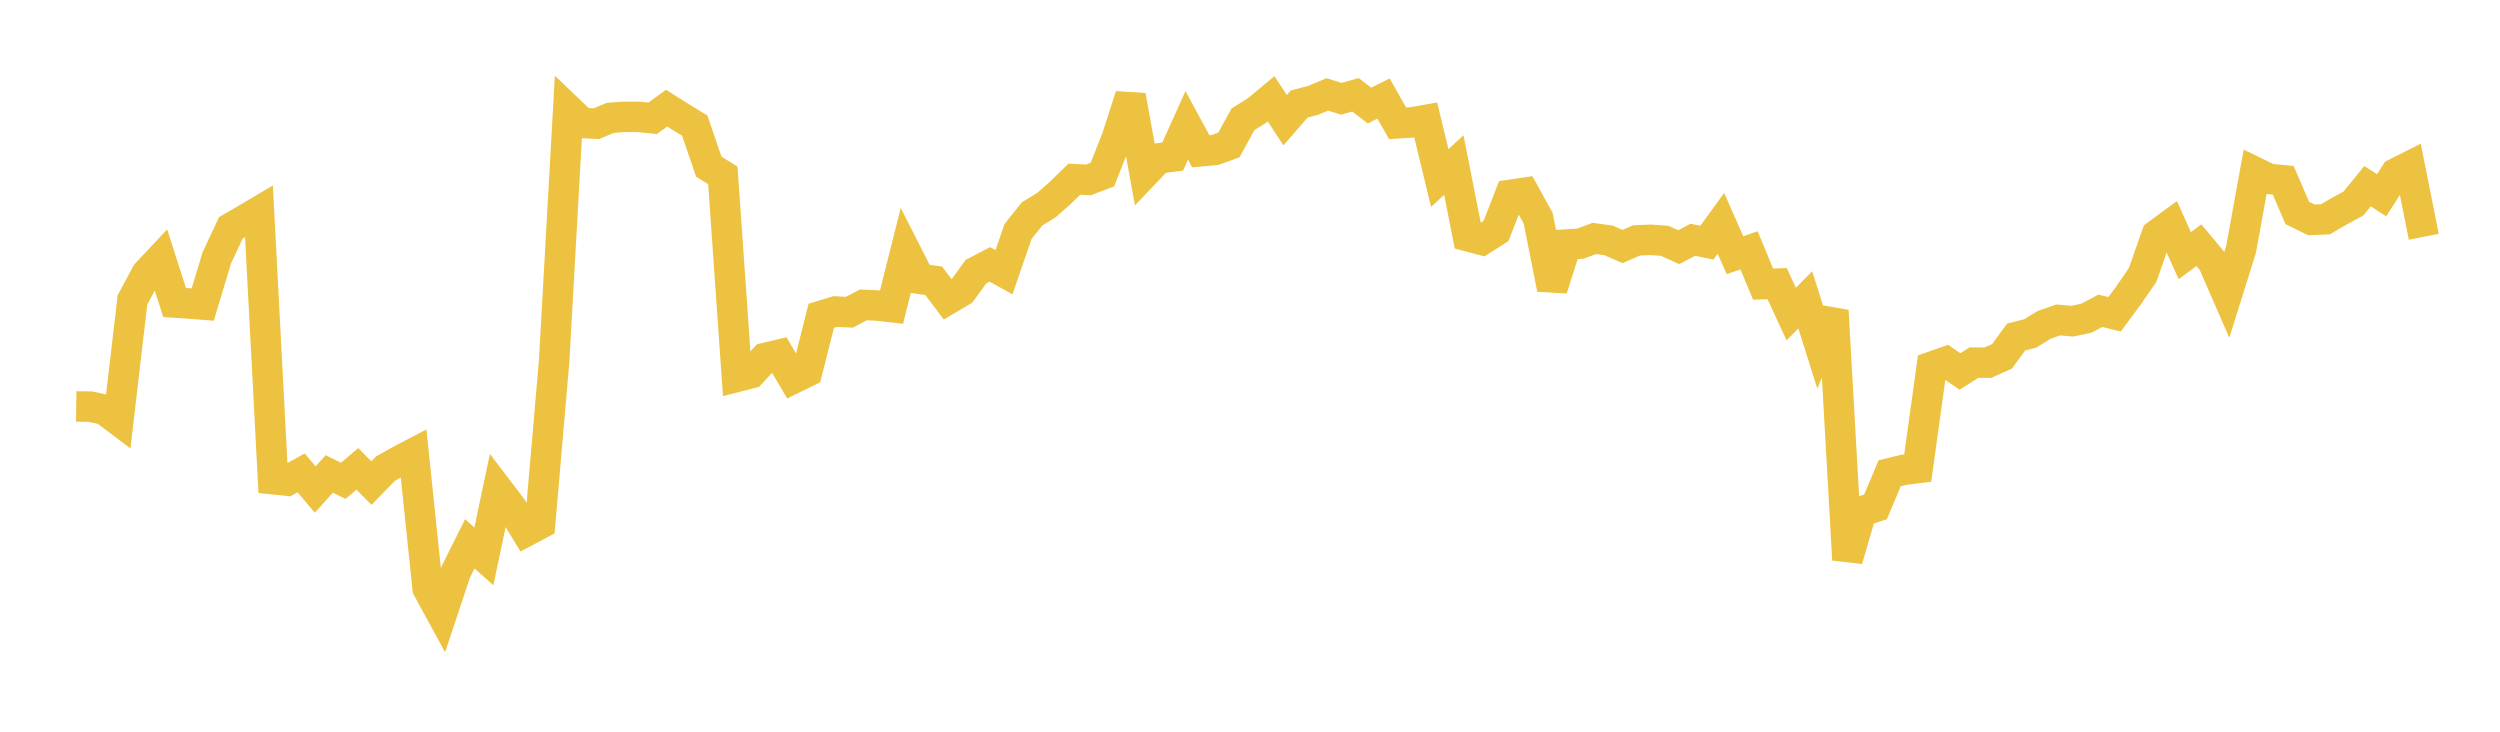 <svg width="164" height="48" xmlns="http://www.w3.org/2000/svg" xmlns:xlink="http://www.w3.org/1999/xlink"><path fill="none" stroke="rgb(237,194,64)" stroke-width="2" d="M5,26.663L5.922,26.676L6.844,26.874L7.766,27.57L8.689,19.677L9.611,17.955L10.533,16.971L11.455,19.846L12.377,19.906L13.299,19.979L14.222,16.916L15.144,14.945L16.066,14.415L16.988,13.868L17.91,31.437L18.832,31.531L19.754,31.019L20.677,32.114L21.599,31.089L22.521,31.542L23.443,30.756L24.365,31.692L25.287,30.743L26.21,30.224L27.132,29.74L28.054,38.6L28.976,40.291L29.898,37.521L30.82,35.677L31.743,36.499L32.665,32.122L33.587,33.334L34.509,34.855L35.431,34.364L36.353,23.672L37.275,7.187L38.198,8.069L39.12,8.113L40.042,7.729L40.964,7.665L41.886,7.665L42.808,7.761L43.731,7.096L44.653,7.678L45.575,8.24L46.497,10.93L47.419,11.51L48.341,24.719L49.263,24.481L50.186,23.483L51.108,23.268L52.03,24.835L52.952,24.381L53.874,20.718L54.796,20.436L55.719,20.482L56.641,19.999L57.563,20.044L58.485,20.149L59.407,16.474L60.329,18.288L61.251,18.419L62.174,19.645L63.096,19.098L64.018,17.825L64.94,17.345L65.862,17.855L66.784,15.184L67.707,14.028L68.629,13.466L69.551,12.656L70.473,11.756L71.395,11.804L72.317,11.449L73.24,9.121L74.162,6.281L75.084,11.359L76.006,10.39L76.928,10.271L77.85,8.225L78.772,9.923L79.695,9.841L80.617,9.508L81.539,7.827L82.461,7.248L83.383,6.48L84.305,7.884L85.228,6.823L86.15,6.579L87.072,6.193L87.994,6.48L88.916,6.218L89.838,6.924L90.76,6.465L91.683,8.09L92.605,8.032L93.527,7.87L94.449,11.683L95.371,10.826L96.293,15.497L97.216,15.739L98.138,15.153L99.06,12.785L99.982,12.647L100.904,14.313L101.826,18.949L102.749,16.041L103.671,15.983L104.593,15.641L105.515,15.769L106.437,16.171L107.359,15.771L108.281,15.731L109.204,15.797L110.126,16.215L111.048,15.728L111.97,15.919L112.892,14.651L113.814,16.741L114.737,16.424L115.659,18.638L116.581,18.606L117.503,20.601L118.425,19.672L119.347,22.585L120.269,20.378L121.192,36.719L122.114,33.551L123.036,33.252L123.958,31.049L124.88,30.821L125.802,30.705L126.725,24.053L127.647,23.729L128.569,24.367L129.491,23.789L130.413,23.791L131.335,23.375L132.257,22.108L133.18,21.874L134.102,21.309L135.024,20.987L135.946,21.07L136.868,20.873L137.79,20.389L138.713,20.617L139.635,19.376L140.557,18.038L141.479,15.403L142.401,14.726L143.323,16.772L144.246,16.085L145.168,17.188L146.09,19.304L147.012,16.366L147.934,11.289L148.856,11.738L149.778,11.825L150.701,13.969L151.623,14.421L152.545,14.386L153.467,13.849L154.389,13.349L155.311,12.214L156.234,12.809L157.156,11.373L158.078,10.908L159,15.532"></path></svg>
